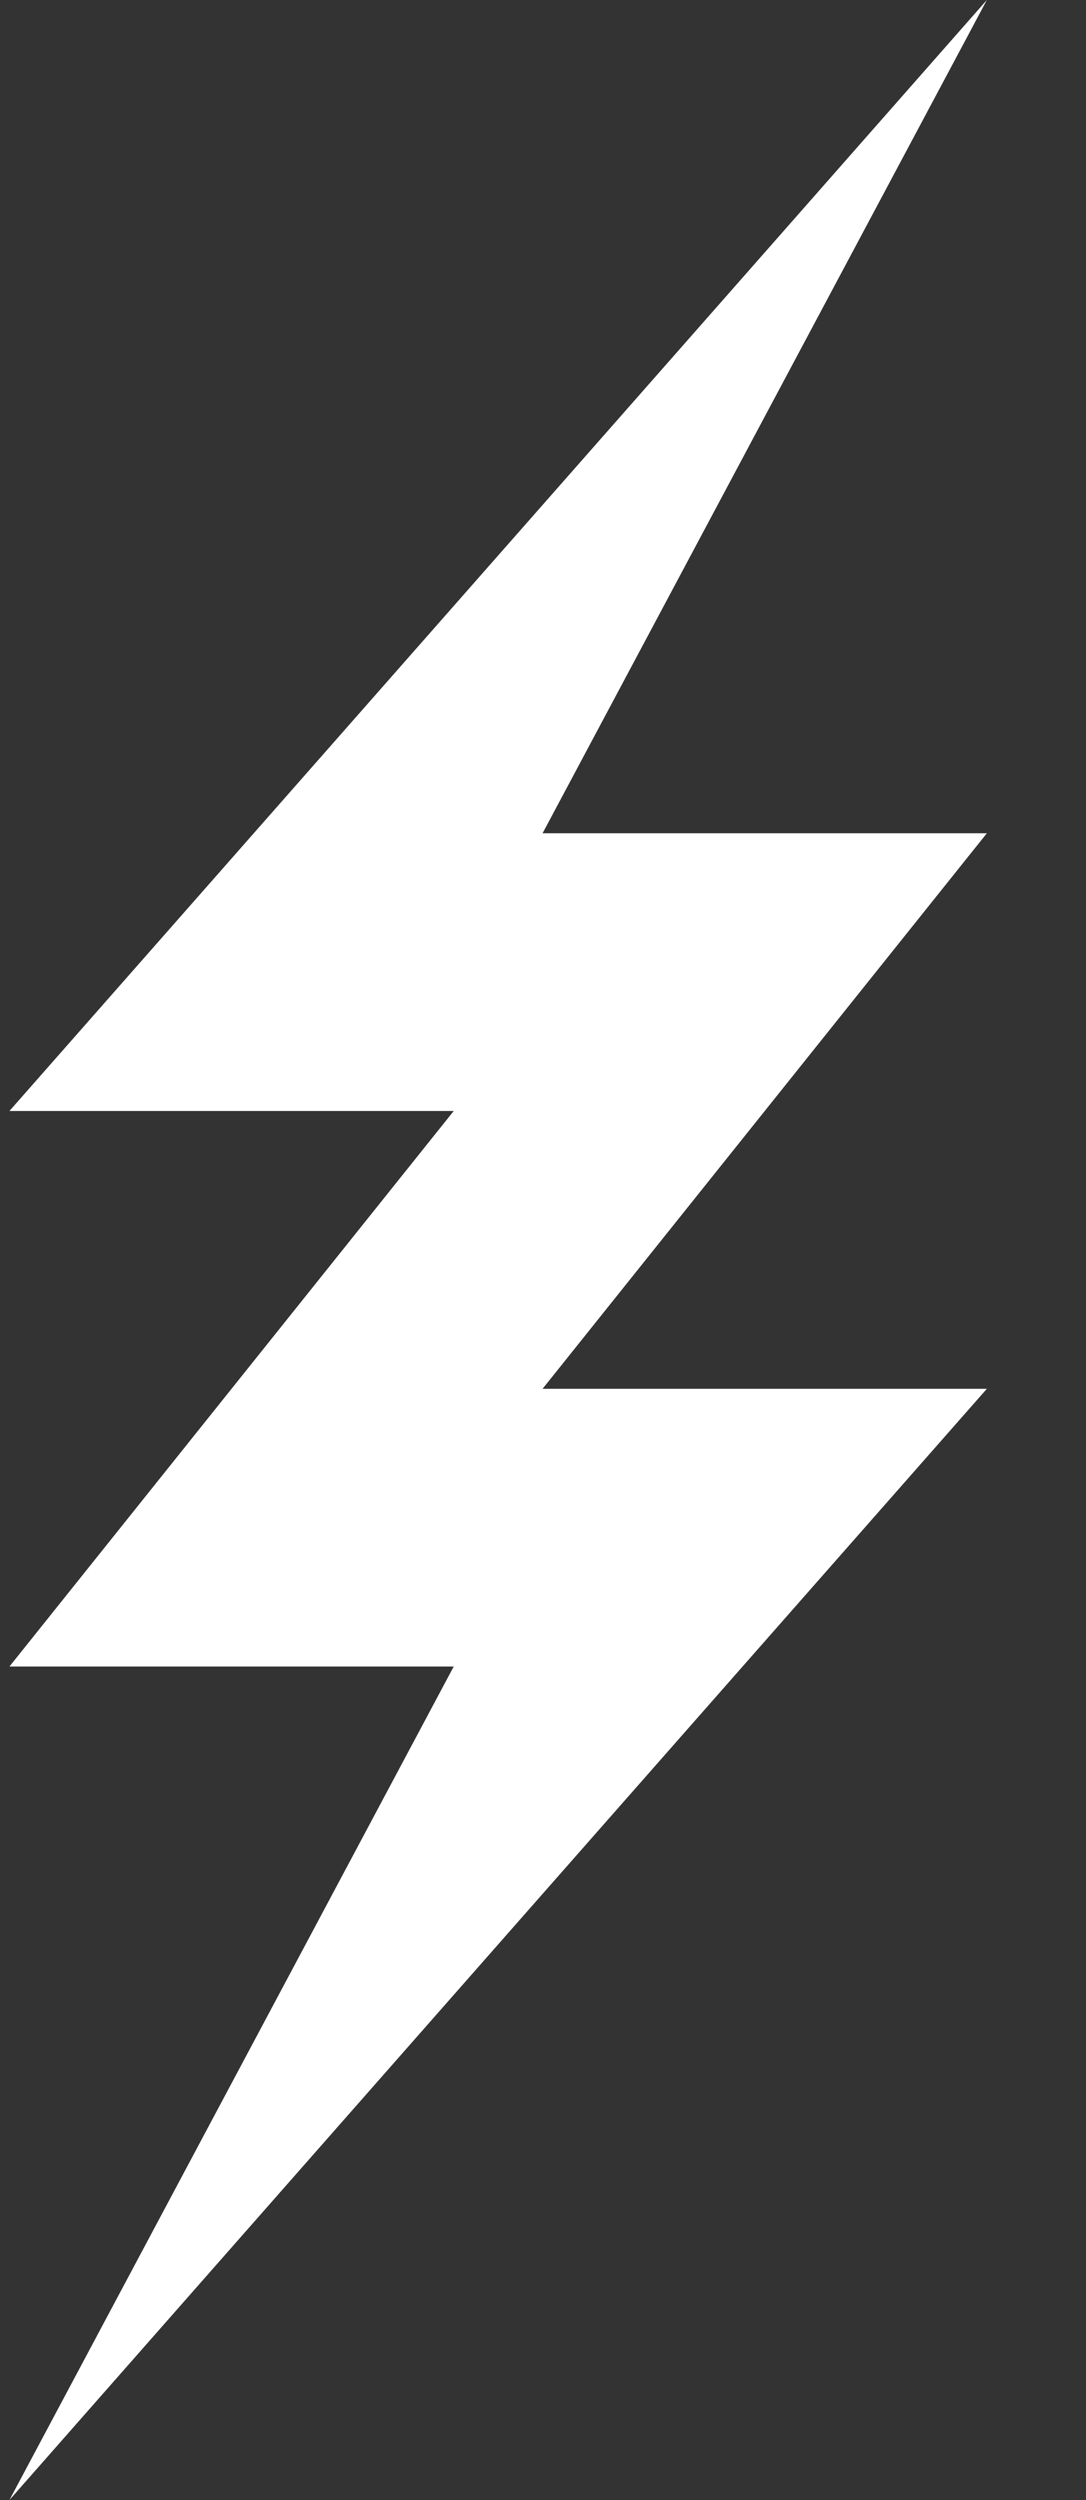 <svg width="10" height="23" viewBox="0 0 10 23" fill="none" xmlns="http://www.w3.org/2000/svg">
<rect x="0" y="0" width="10" height="23" fill="#333333" stroke="none"/>
<g clip-path="url(#clip0)">
<path d="M9.087 7.666H4.996L9.087 0L0.087 10.221H4.178L0.087 15.332H4.178L0.087 23L9.087 12.777H4.996L9.087 7.666Z" fill="white"/>
</g>
<defs>
<clipPath id="clip0">
<rect width="9" height="23" fill="white" transform="translate(0.087)"/>
</clipPath>
</defs>
</svg>
